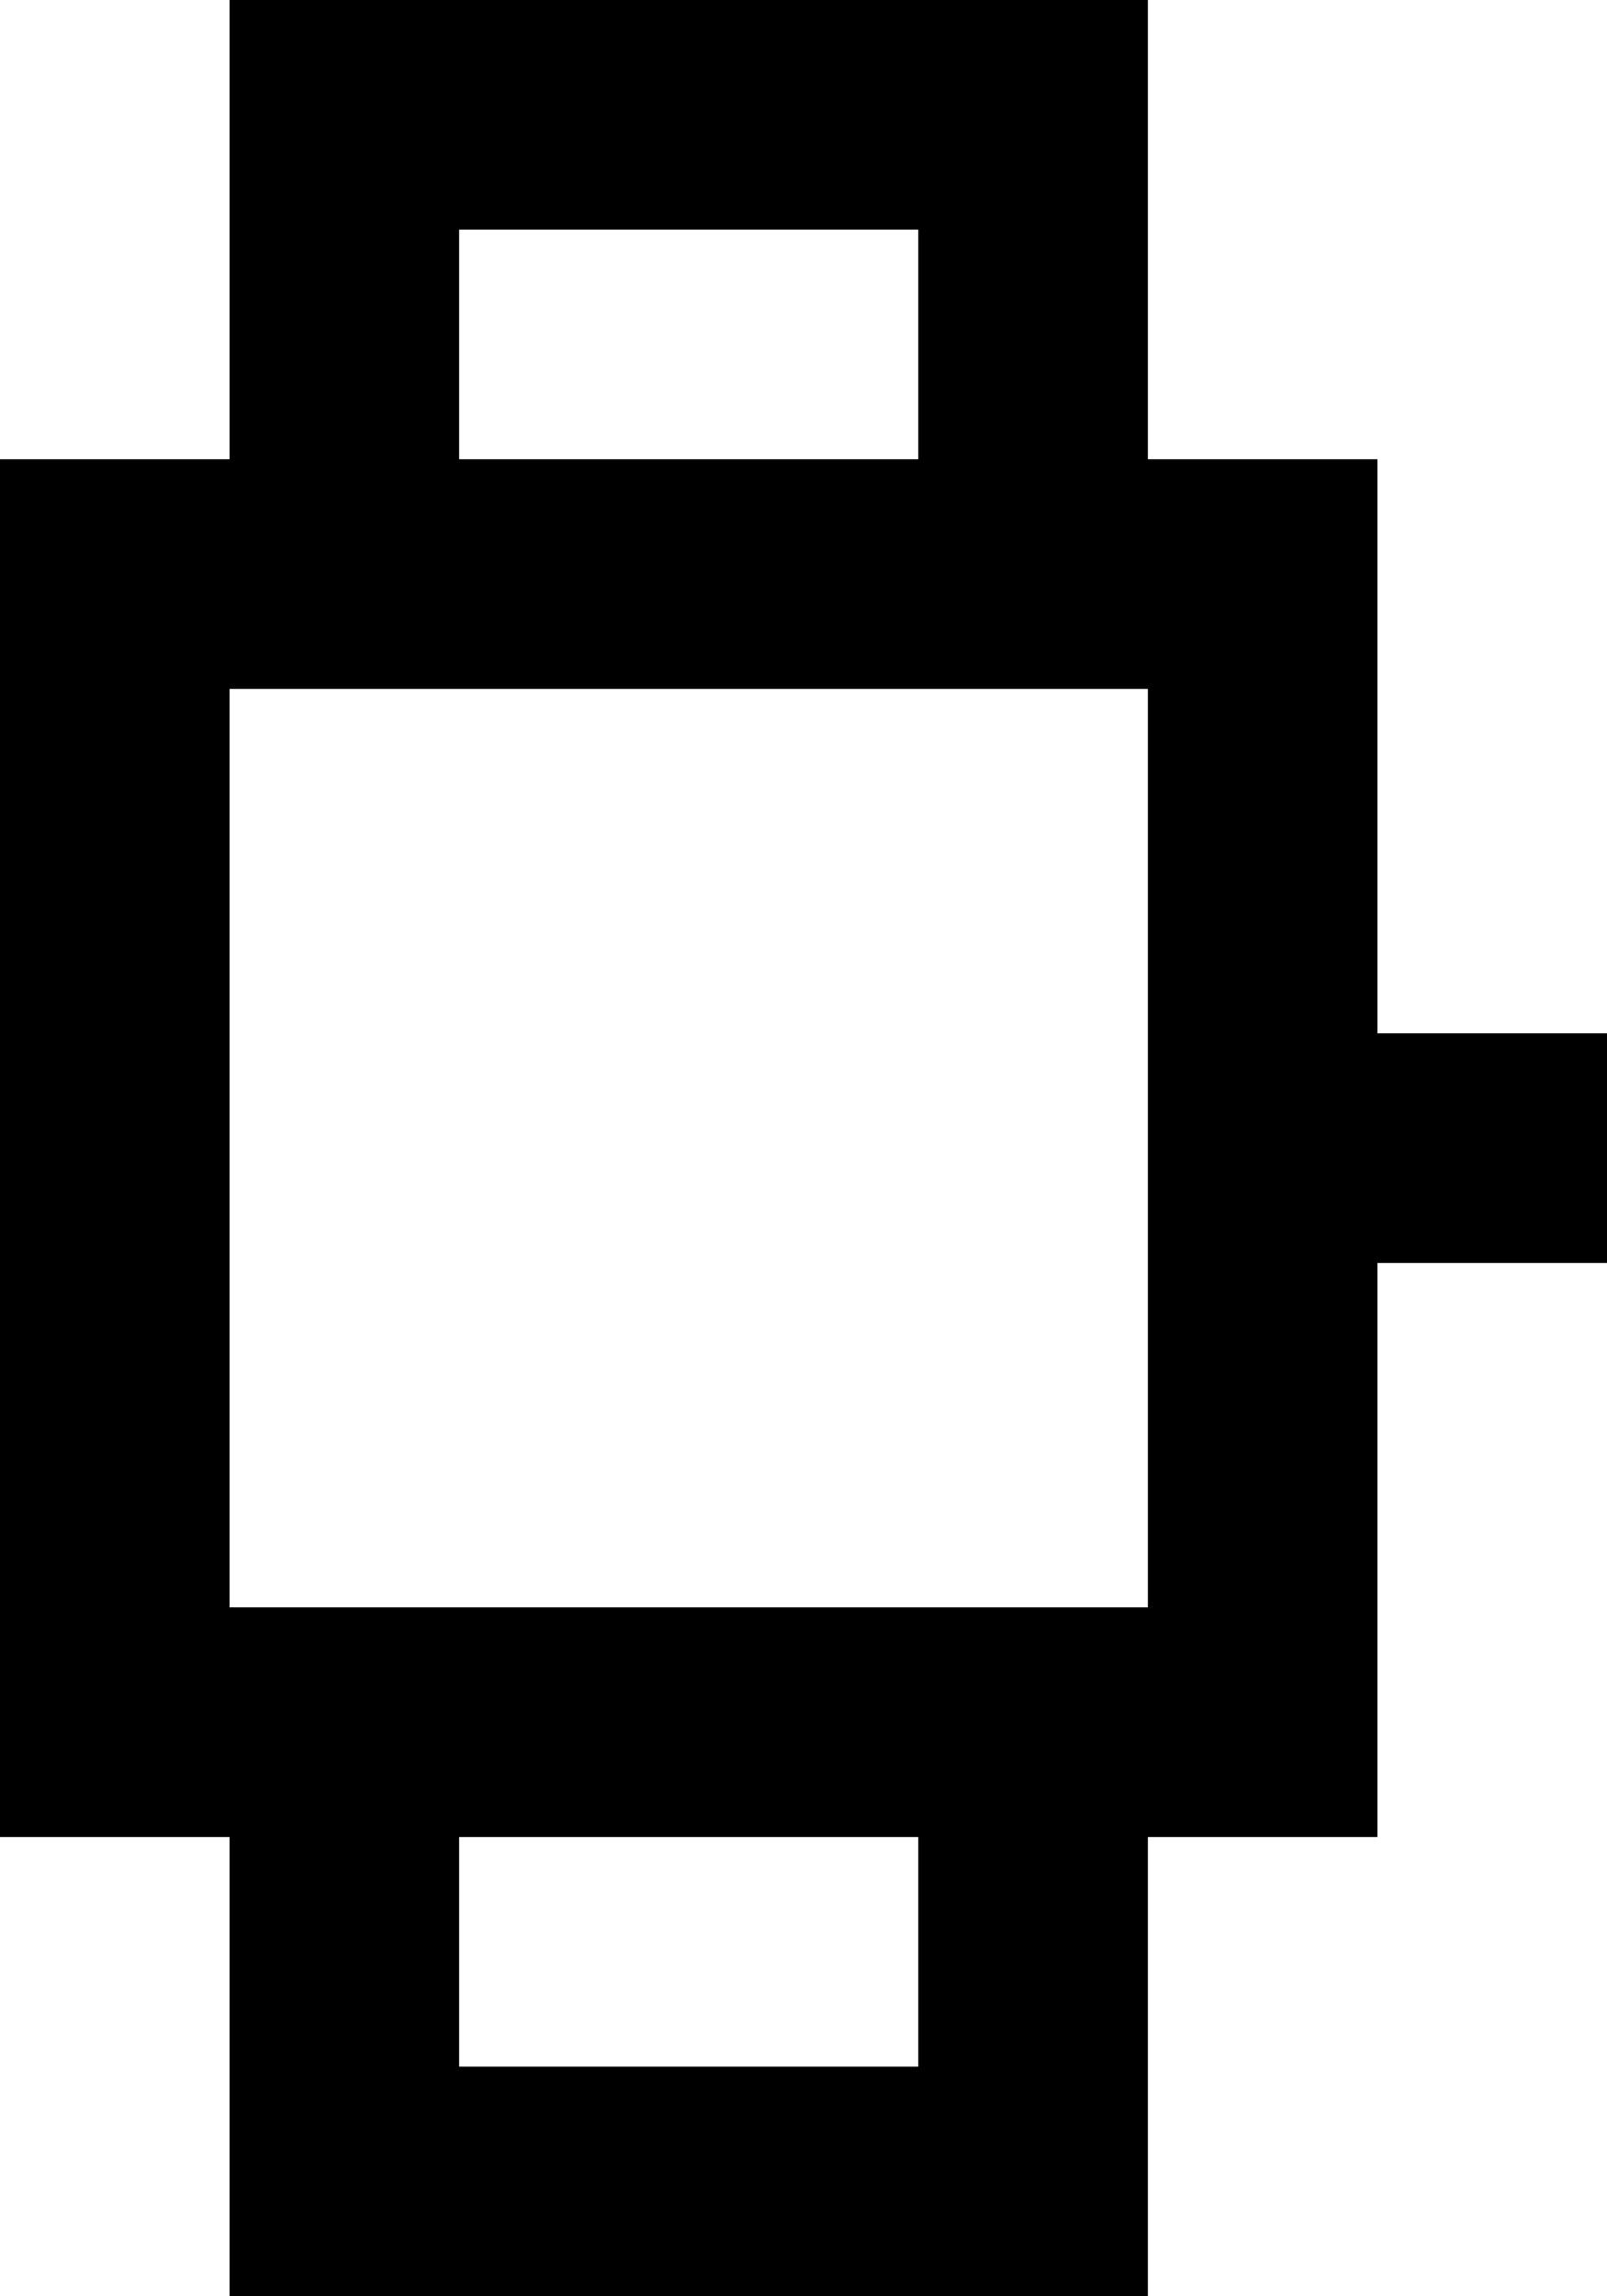 <?xml version="1.0" encoding="UTF-8" standalone="no"?>
<svg width="14px" height="20px" viewBox="0 0 14 20" version="1.1" xmlns="http://www.w3.org/2000/svg" xmlns:xlink="http://www.w3.org/1999/xlink">
    <!-- Generator: Sketch 3.8.1 (29687) - http://www.bohemiancoding.com/sketch -->
    <title>watch [#1198]</title>
    <desc>Created with Sketch.</desc>
    <defs></defs>
    <g id="Page-1" stroke="none" stroke-width="1" fill="none" fill-rule="evenodd">
        <g id="Dribbble-Light-Preview" transform="translate(-223, -2799)" fill="#000000">
            <g id="icons" transform="translate(56, 160)">
                <path d="M169,2653 L177,2653 L177,2645 L169,2645 L169,2653 Z M171,2657 L175,2657 L175,2655 L171,2655 L171,2657 Z M171,2643 L175,2643 L175,2641 L171,2641 L171,2643 Z M179,2648 L179,2643 L177,2643 L177,2639 L169,2639 L169,2643 L167,2643 L167,2655 L169,2655 L169,2659 L177,2659 L177,2655 L179,2655 L179,2650 L181,2650 L181,2648 L179,2648 Z" id="watch-[#1198]"></path>
            </g>
        </g>
    </g>
</svg>